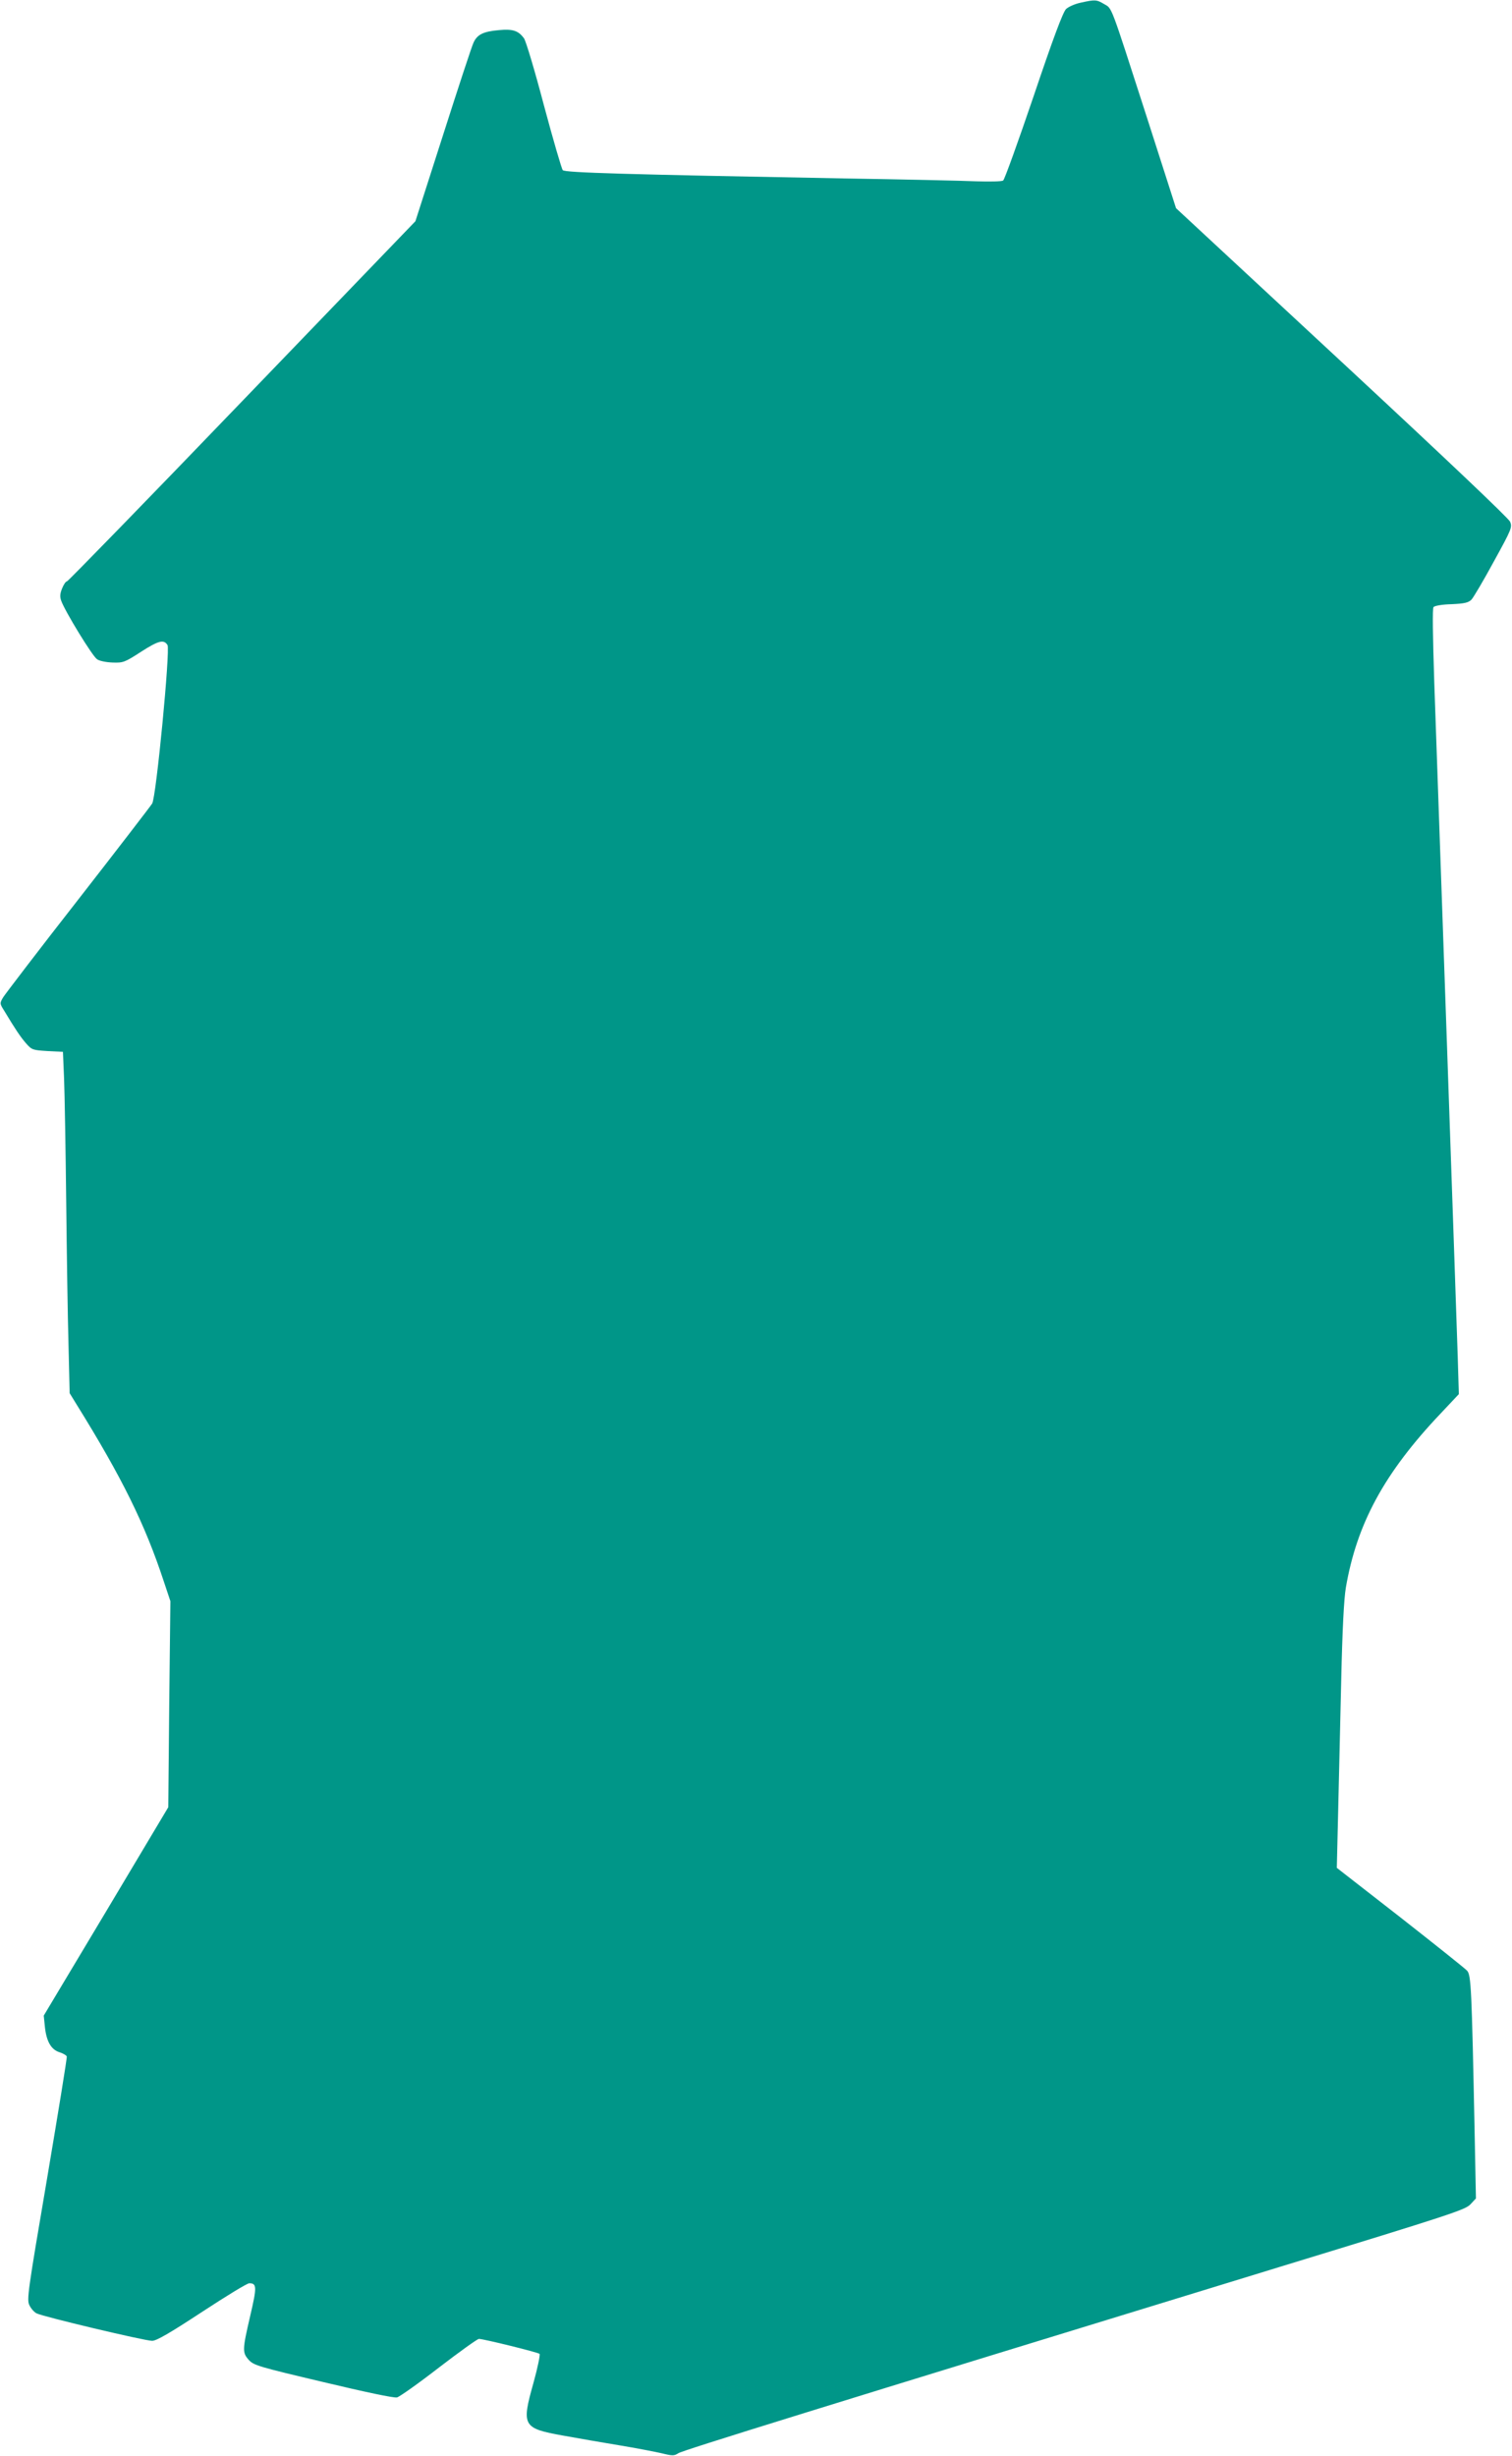 <?xml version="1.0" standalone="no"?>
<!DOCTYPE svg PUBLIC "-//W3C//DTD SVG 20010904//EN"
 "http://www.w3.org/TR/2001/REC-SVG-20010904/DTD/svg10.dtd">
<svg version="1.0" xmlns="http://www.w3.org/2000/svg"
 width="788pt" height="1280pt" viewBox="0 0 788 1280"
 preserveAspectRatio="xMidYMid meet">
<g transform="translate(0,1280) scale(0.1,-0.1)"
fill="#009688" stroke="none">
<path d="M5632 12786 c-29 -6 -63 -21 -76 -33 -16 -16 -66 -148 -169 -454 -81
-238 -152 -436 -159 -440 -7 -5 -69 -6 -138 -4 -69 3 -379 10 -690 15 -1144
21 -1454 30 -1467 43 -6 7 -50 158 -98 337 -47 179 -94 336 -104 350 -29 40
-58 50 -131 43 -81 -7 -113 -23 -132 -65 -9 -18 -80 -235 -159 -482 l-144
-449 -903 -938 c-497 -517 -908 -939 -913 -939 -6 0 -17 -16 -25 -36 -11 -27
-13 -43 -5 -65 19 -54 163 -290 187 -305 12 -9 49 -16 81 -17 55 -2 63 1 148
56 90 58 119 66 138 35 15 -23 -59 -794 -80 -826 -8 -13 -181 -238 -385 -500
-205 -262 -380 -492 -391 -509 -19 -32 -19 -33 5 -71 57 -95 85 -137 114 -170
30 -34 34 -35 111 -40 l81 -4 6 -142 c3 -77 8 -364 11 -636 3 -272 8 -609 12
-748 l6 -253 35 -57 c238 -383 357 -625 455 -922 l35 -105 -6 -537 -5 -537
-324 -543 -325 -543 6 -59 c8 -75 32 -118 76 -132 19 -6 36 -16 38 -22 2 -7
-45 -294 -103 -638 -100 -587 -106 -629 -92 -658 8 -17 25 -37 38 -43 33 -17
563 -143 602 -143 22 0 90 39 259 150 125 82 236 150 247 150 40 0 40 -20 5
-170 -41 -177 -42 -191 -7 -230 26 -28 50 -35 388 -115 218 -52 369 -84 384
-80 13 3 112 73 219 156 107 82 200 149 208 149 24 0 308 -70 316 -78 4 -4
-10 -73 -32 -152 -63 -224 -56 -236 155 -274 77 -14 210 -37 295 -51 85 -14
183 -33 218 -41 57 -14 65 -14 87 0 22 15 716 230 3150 976 873 267 952 293
978 321 l29 31 -7 357 c-15 735 -18 807 -39 830 -11 12 -168 137 -349 279
l-330 257 7 295 c4 162 11 471 16 685 6 264 14 419 24 480 57 333 200 598 494
908 l95 101 -6 200 c-10 310 -96 2775 -122 3506 -8 246 -10 389 -4 396 6 7 47
14 94 15 68 3 88 8 104 24 10 11 63 100 116 198 93 169 97 179 85 208 -8 18
-325 319 -834 792 -451 419 -840 780 -864 802 l-43 40 -154 480 c-191 592
-178 559 -221 584 -39 23 -46 24 -122 7z"/>
</g>
</svg>
